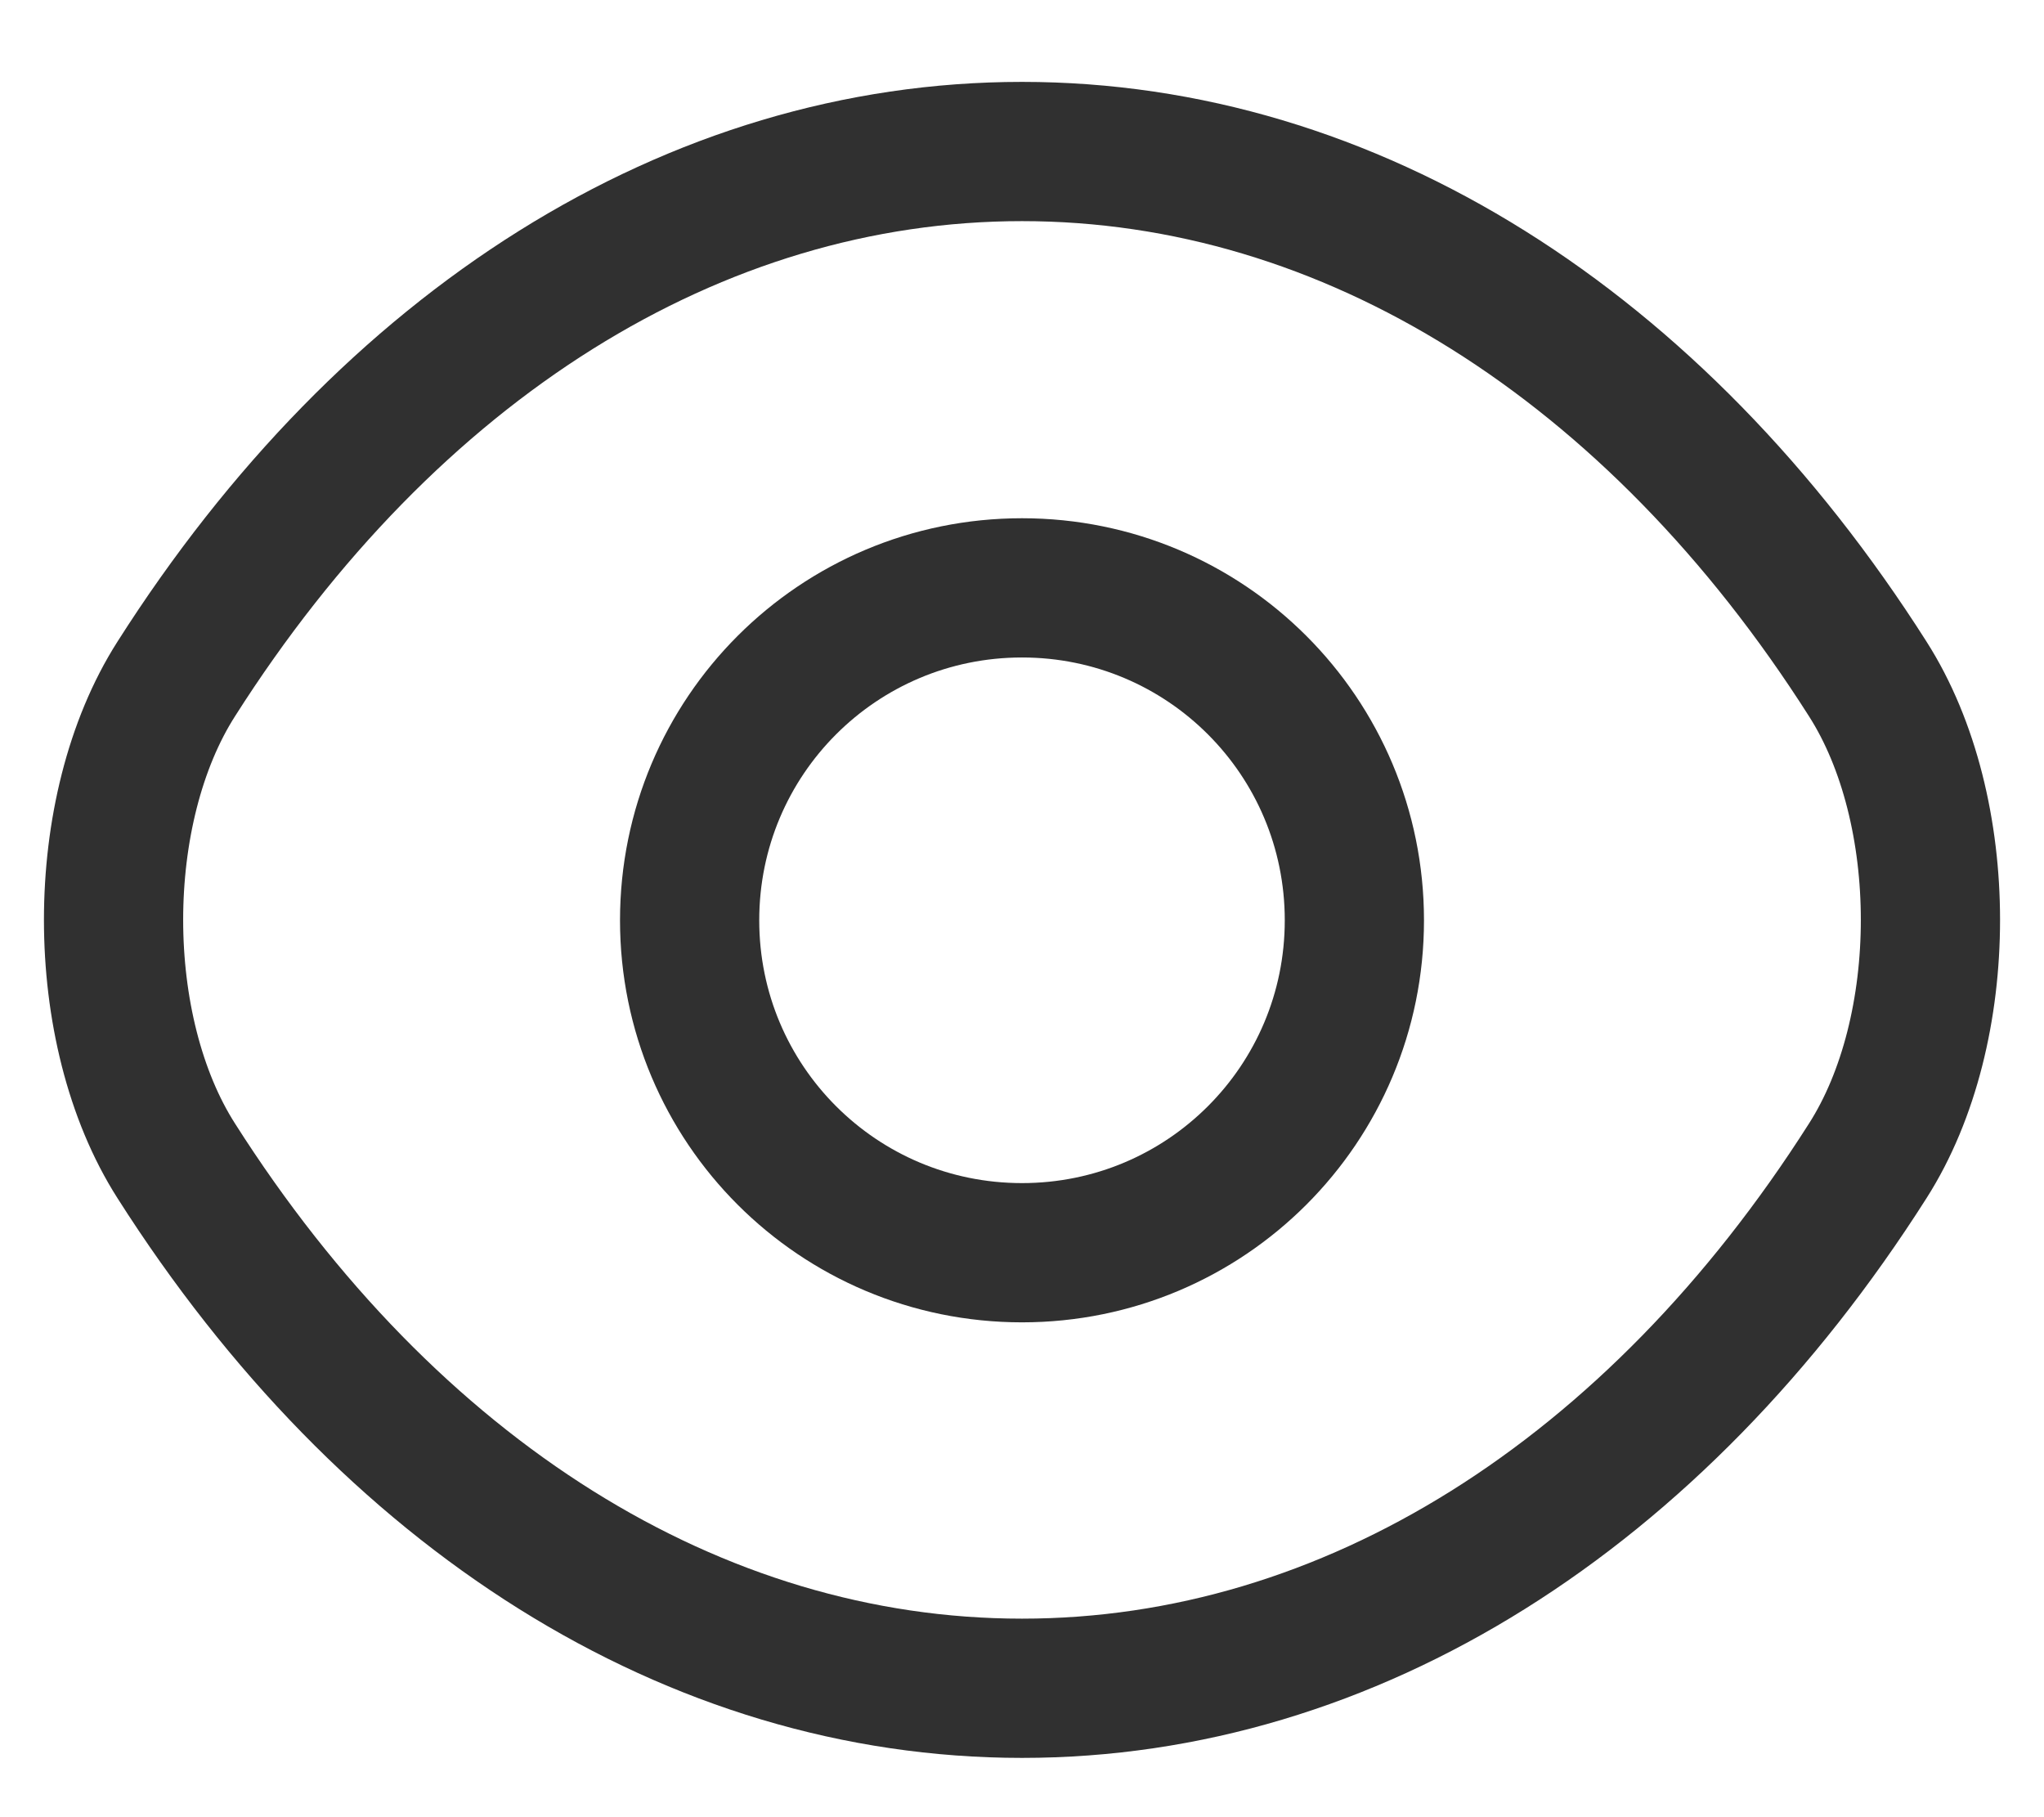 <svg width="18" height="16" viewBox="0 0 18 16" fill="none" xmlns="http://www.w3.org/2000/svg">
<g id="&#240;&#159;&#166;&#134; icon &#34;eye&#34;">
<g id="Group">
<path id="Vector" d="M11.927 8.103C11.927 9.722 10.619 11.03 9 11.03C7.381 11.03 6.073 9.722 6.073 8.103C6.073 6.484 7.381 5.176 9 5.176C10.619 5.176 11.927 6.484 11.927 8.103Z" stroke="#303030" stroke-width="1.226" stroke-linecap="round" stroke-linejoin="round"/>
<path id="Vector_2" d="M9 14.865C11.886 14.865 14.576 13.164 16.448 10.221C17.184 9.068 17.184 7.131 16.448 5.978C14.576 3.035 11.886 1.334 9 1.334C6.114 1.334 3.424 3.035 1.552 5.978C0.816 7.131 0.816 9.068 1.552 10.221C3.424 13.164 6.114 14.865 9 14.865Z" stroke="#303030" stroke-width="1.226" stroke-linecap="round" stroke-linejoin="round"/>
</g>
</g>
</svg>
